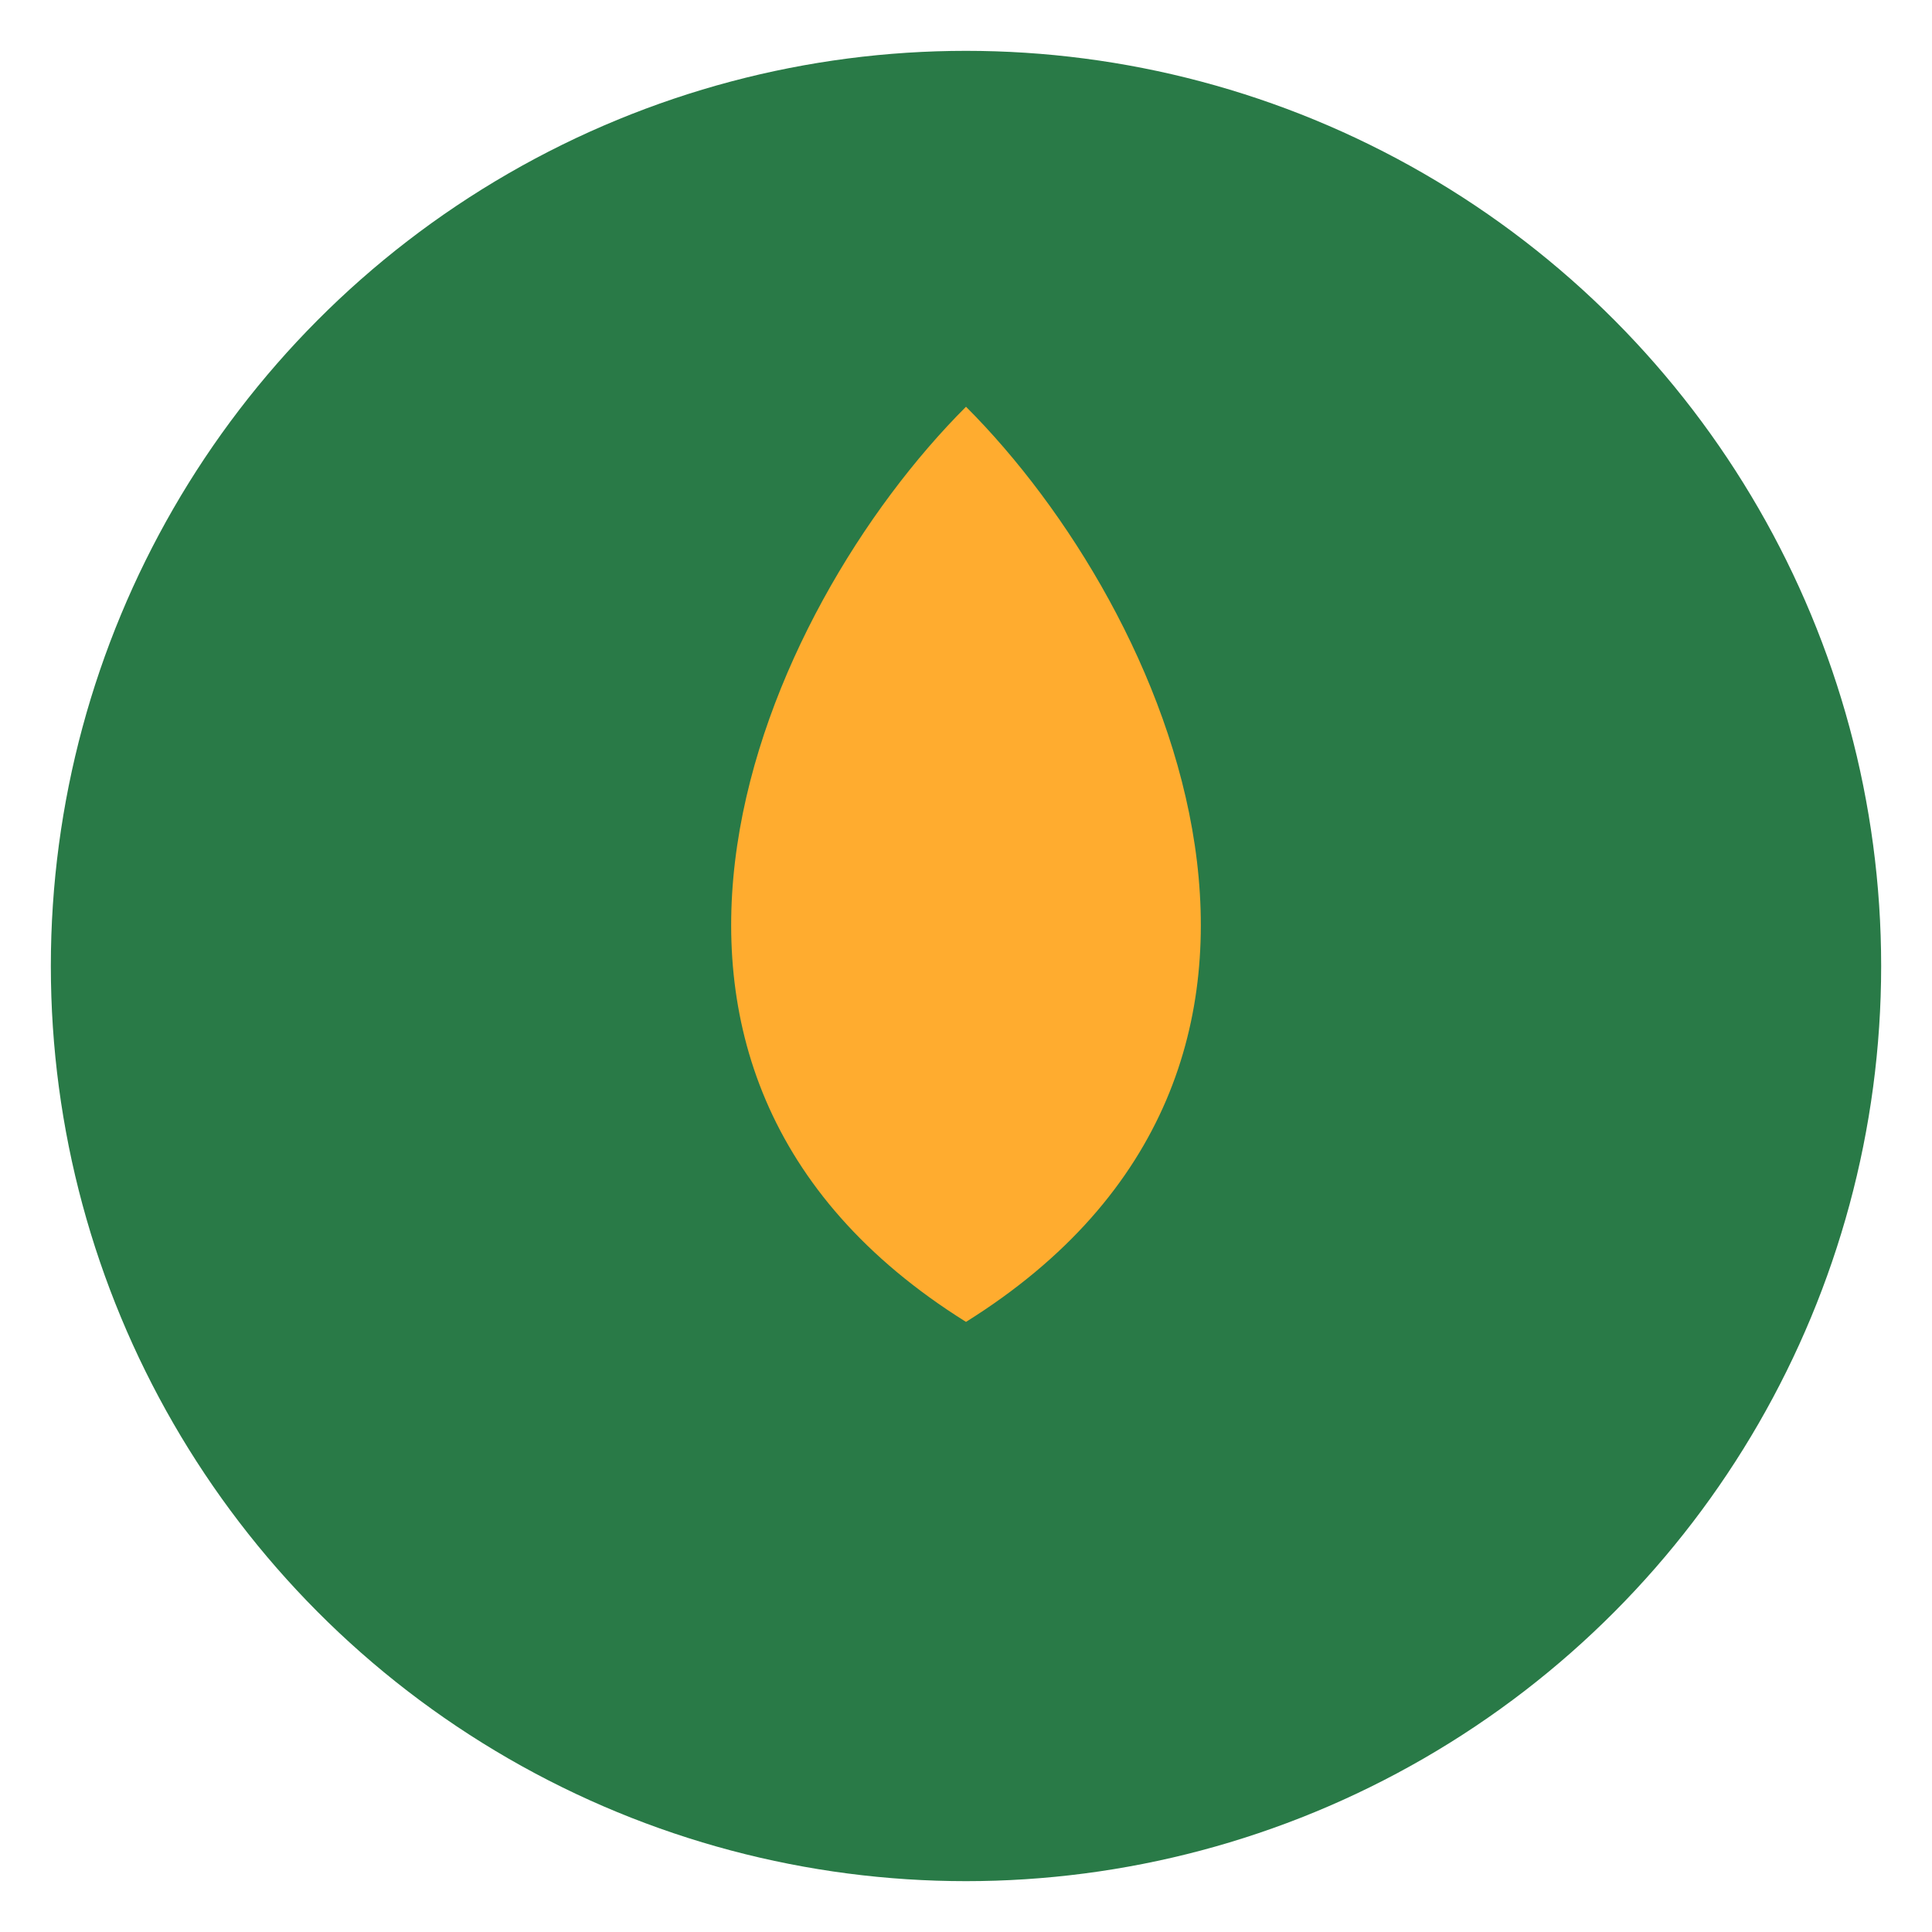 <?xml version="1.0" encoding="UTF-8"?>
<svg xmlns="http://www.w3.org/2000/svg" width="38" height="38" viewBox="0 0 38 38"><circle cx="19" cy="19" r="18" fill="#297A47"/><path d="M19 8c4 4 8 13 0 18-8-5-4-14 0-18z" fill="#FFAC2F"/></svg>